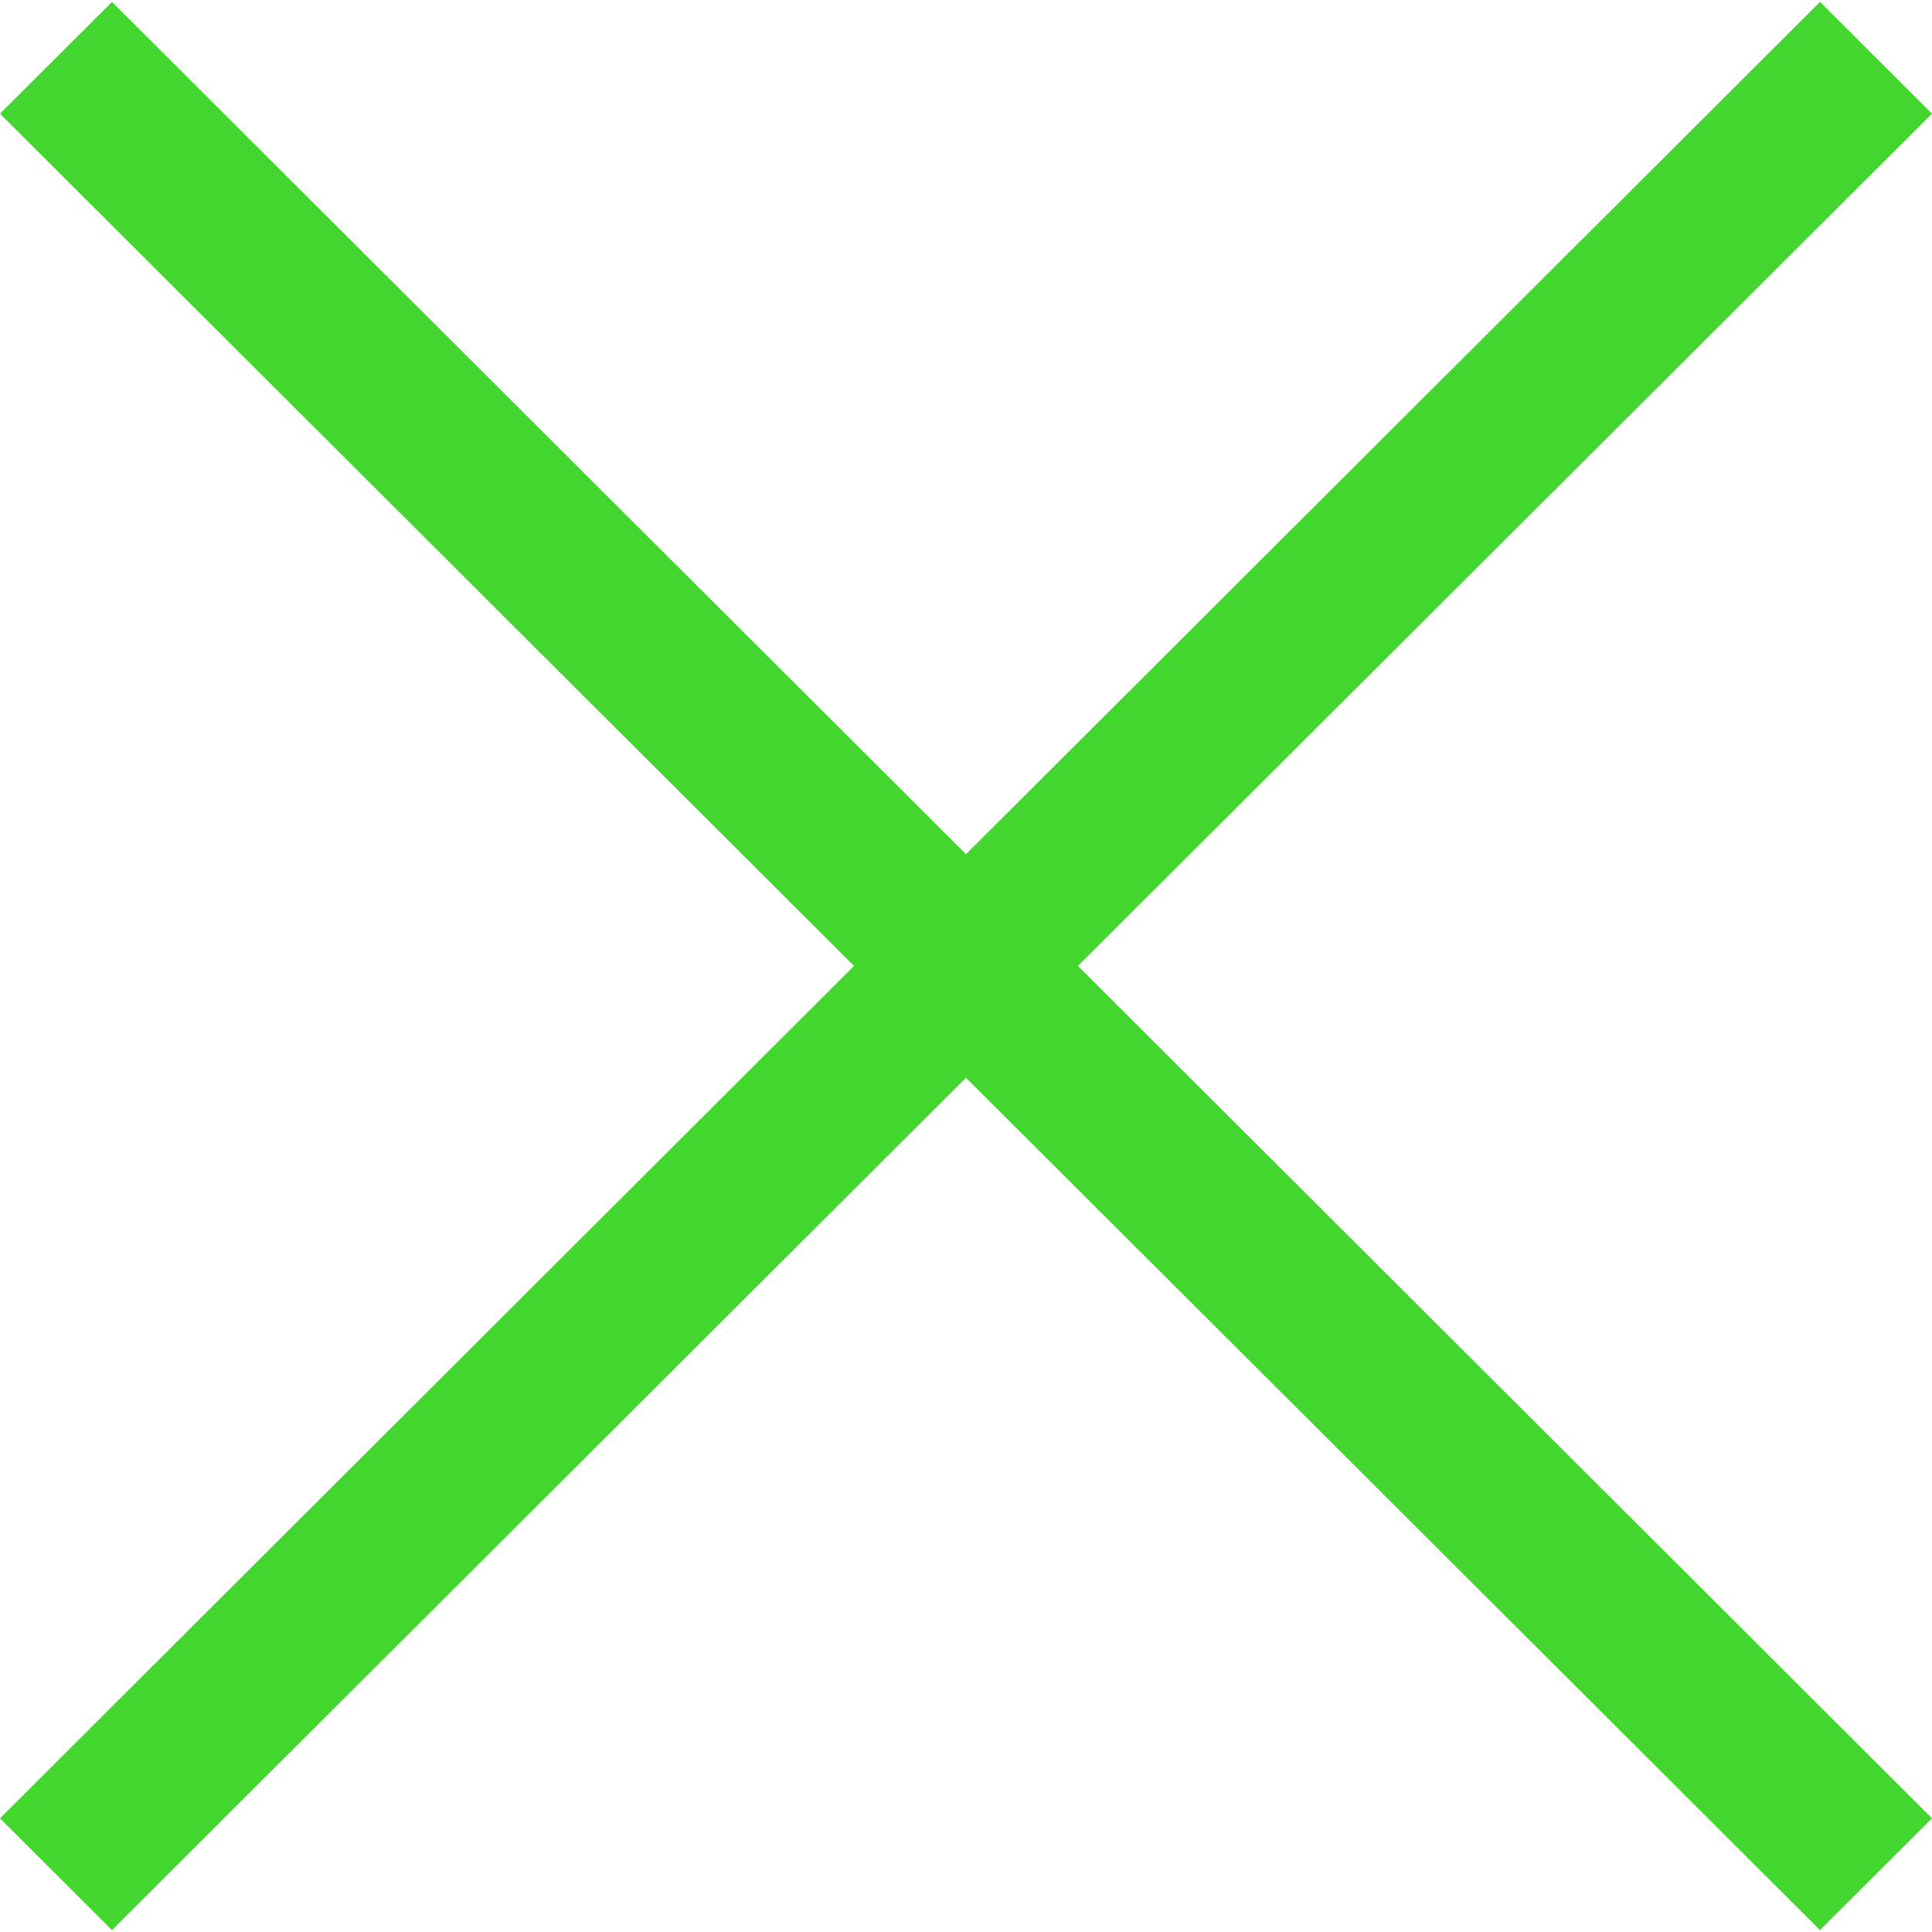 <svg width="32" height="32" viewBox="0 0 32 32" fill="none" xmlns="http://www.w3.org/2000/svg">
<g clip-path="url(#clip0_5_1824)">
<path d="M32 30.117L30.145 31.968L16 17.851L1.855 31.968L0 30.117L14.145 15.999L0 1.883L1.855 0.032L16 14.148L30.145 0.032L32 1.883L17.854 15.999L32 30.117Z" fill="#42d62e"/>
</g>
<defs>
<clipPath id="clip0_5_1824">
<rect width="32" height="32" fill="white" transform="matrix(1 0 0 -1 0 32)"/>
</clipPath>
</defs>
</svg>
